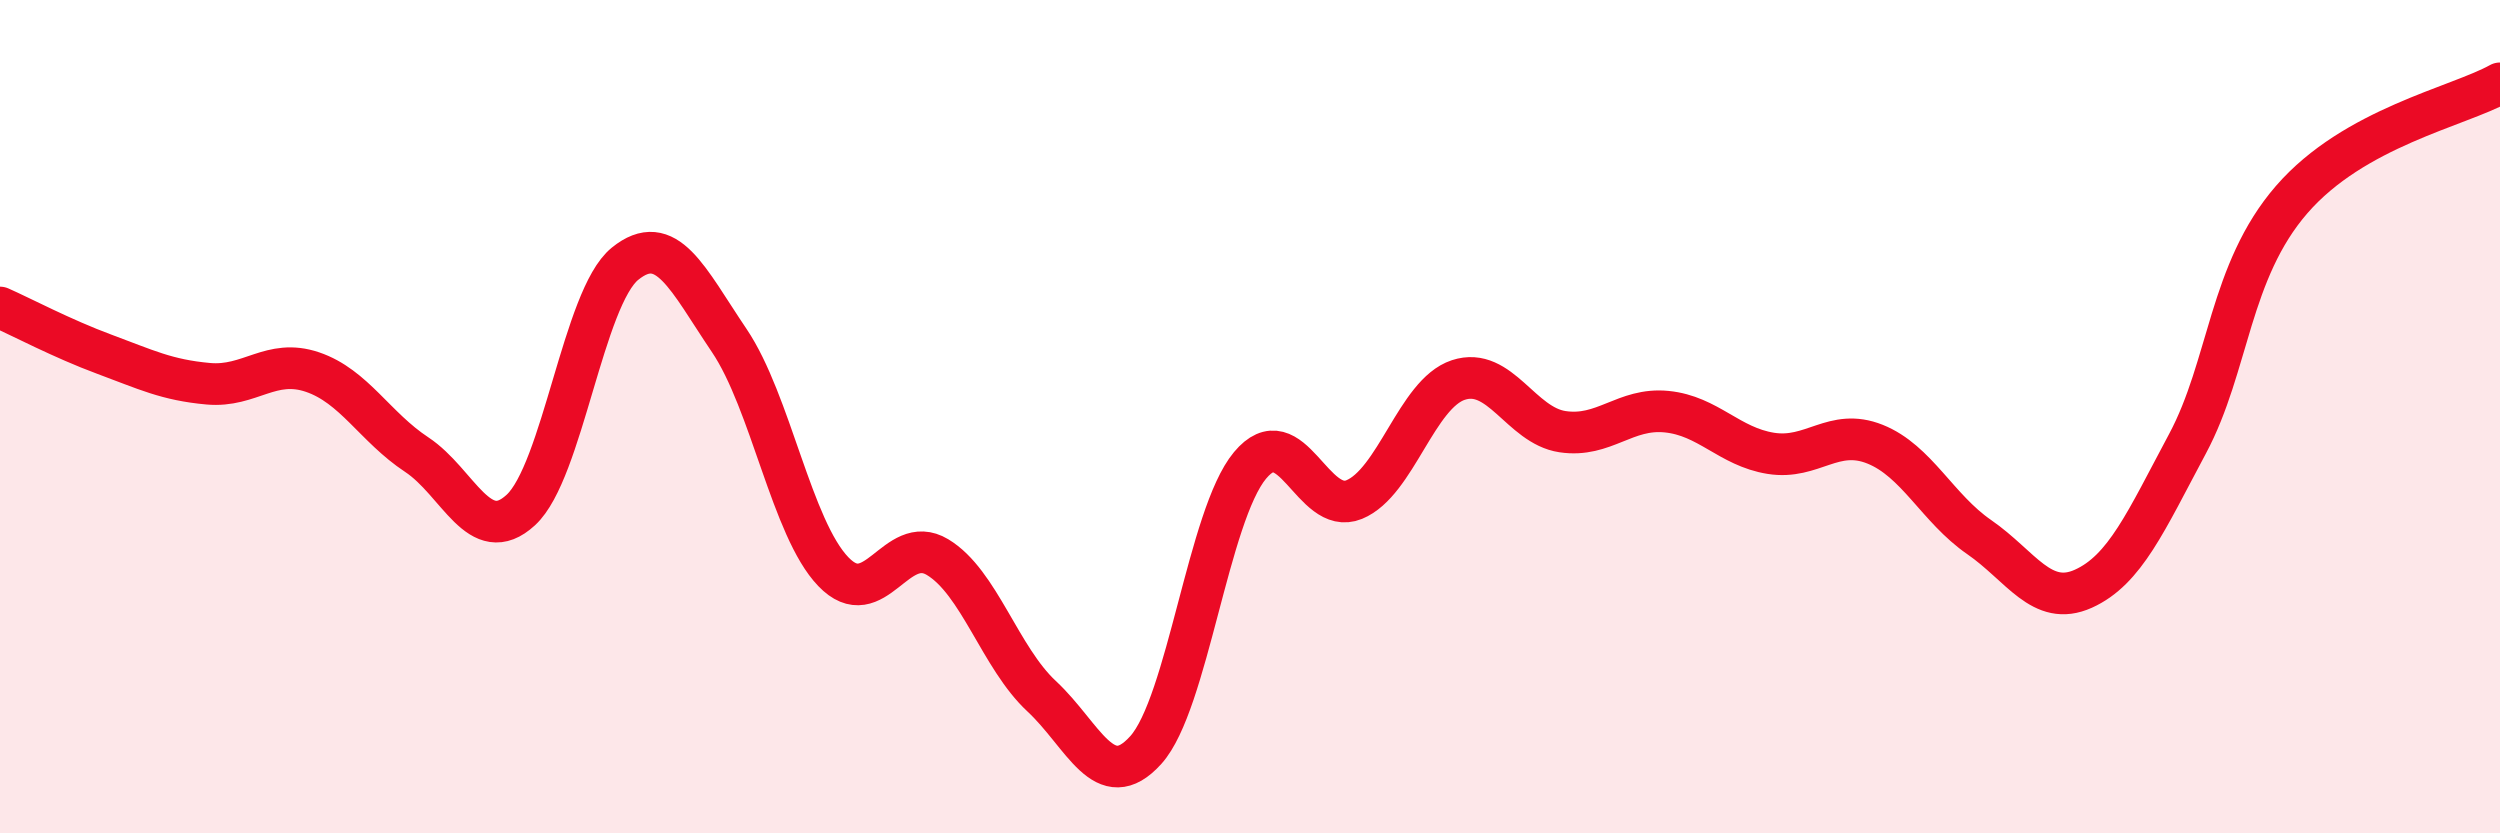 
    <svg width="60" height="20" viewBox="0 0 60 20" xmlns="http://www.w3.org/2000/svg">
      <path
        d="M 0,7.38 C 0.5,7.6 1.5,8.13 2.5,8.5 C 3.5,8.87 4,9.12 5,9.21 C 6,9.3 6.5,8.59 7.5,8.93 C 8.5,9.27 9,10.25 10,10.91 C 11,11.57 11.5,13.16 12.5,12.24 C 13.5,11.32 14,7.14 15,6.33 C 16,5.52 16.5,6.69 17.5,8.17 C 18.5,9.65 19,12.68 20,13.72 C 21,14.76 21.5,12.77 22.5,13.37 C 23.5,13.97 24,15.78 25,16.71 C 26,17.64 26.5,19.11 27.5,18 C 28.5,16.89 29,12.37 30,11.17 C 31,9.97 31.5,12.4 32.5,11.99 C 33.5,11.58 34,9.45 35,9.12 C 36,8.79 36.5,10.21 37.5,10.36 C 38.5,10.51 39,9.78 40,9.88 C 41,9.98 41.5,10.72 42.5,10.88 C 43.5,11.04 44,10.26 45,10.66 C 46,11.06 46.5,12.2 47.5,12.89 C 48.5,13.58 49,14.58 50,14.13 C 51,13.68 51.5,12.52 52.5,10.65 C 53.5,8.78 53.5,6.52 55,4.79 C 56.5,3.06 59,2.56 60,2L60 20L0 20Z"
        fill="#EB0A25"
        opacity="0.1"
        stroke-linecap="round"
        stroke-linejoin="round"
      />
      <path
        d="M 0,7.38 C 0.5,7.6 1.5,8.13 2.5,8.5 C 3.5,8.87 4,9.12 5,9.21 C 6,9.3 6.5,8.59 7.5,8.93 C 8.5,9.27 9,10.25 10,10.91 C 11,11.57 11.5,13.16 12.5,12.24 C 13.5,11.32 14,7.14 15,6.33 C 16,5.52 16.5,6.69 17.5,8.17 C 18.5,9.65 19,12.68 20,13.72 C 21,14.76 21.5,12.77 22.5,13.37 C 23.5,13.97 24,15.78 25,16.71 C 26,17.64 26.5,19.11 27.5,18 C 28.5,16.89 29,12.37 30,11.17 C 31,9.97 31.5,12.4 32.5,11.99 C 33.5,11.58 34,9.45 35,9.12 C 36,8.79 36.5,10.21 37.5,10.36 C 38.5,10.51 39,9.78 40,9.88 C 41,9.98 41.5,10.72 42.5,10.88 C 43.5,11.04 44,10.26 45,10.66 C 46,11.06 46.5,12.2 47.5,12.89 C 48.5,13.58 49,14.58 50,14.13 C 51,13.68 51.5,12.52 52.5,10.65 C 53.5,8.78 53.5,6.52 55,4.79 C 56.5,3.06 59,2.56 60,2"
        stroke="#EB0A25"
        stroke-width="1"
        fill="none"
        stroke-linecap="round"
        stroke-linejoin="round"
      />
    </svg>
  